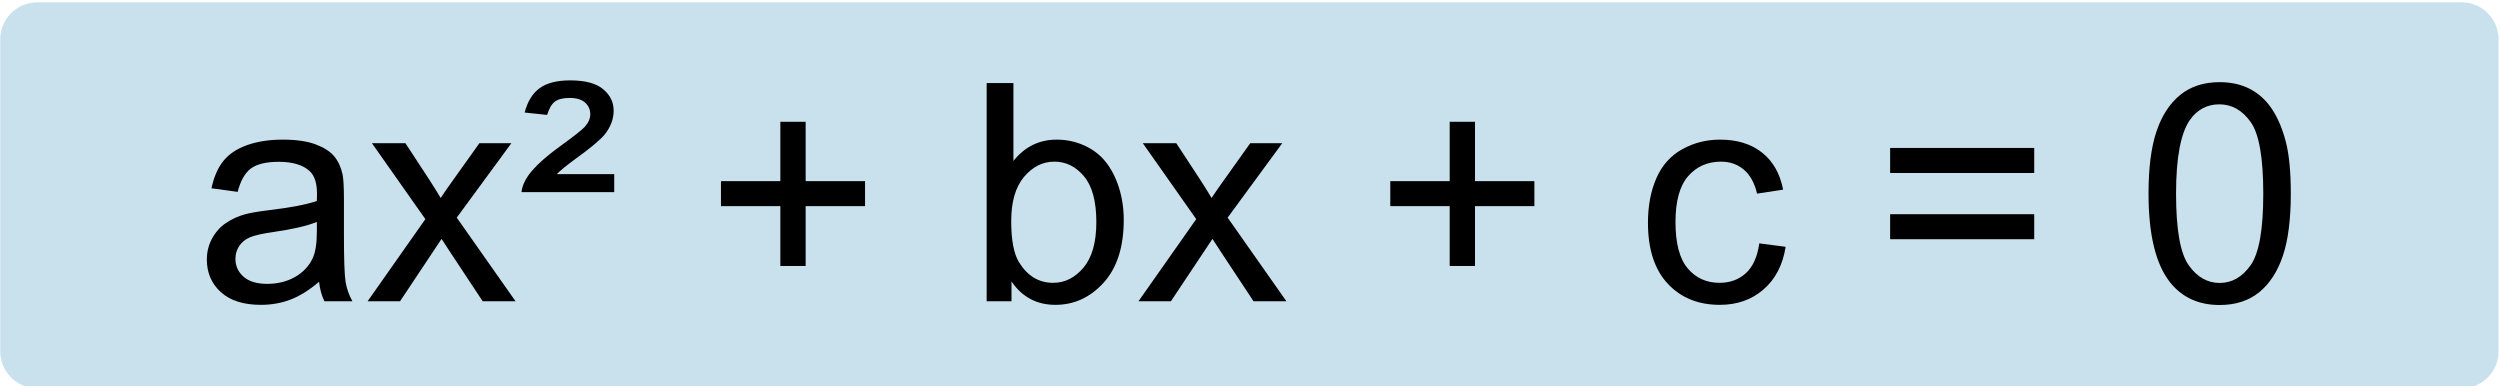 <?xml version="1.0" encoding="UTF-8" standalone="no"?>
<!DOCTYPE svg PUBLIC "-//W3C//DTD SVG 1.1//EN" "http://www.w3.org/Graphics/SVG/1.1/DTD/svg11.dtd">
<svg width="100%" height="100%" viewBox="0 0 790 122" version="1.1" xmlns="http://www.w3.org/2000/svg" xmlns:xlink="http://www.w3.org/1999/xlink" xml:space="preserve" xmlns:serif="http://www.serif.com/" style="fill-rule:evenodd;clip-rule:evenodd;stroke-linejoin:round;stroke-miterlimit:2;">
    <g transform="matrix(1,0,0,1,-174.198,-224.141)">
        <g id="standard-form---quadratic-equation" serif:id="standard form - quadratic equation" transform="matrix(1,0,0,1,-1351,-648)">
            <g id="_-Rounded-Rectangle-" serif:id="(Rounded Rectangle)" transform="matrix(0.765,0,0,0.242,1262.11,395.654)">
                <path d="M1376,2020.33C1376,1993.65 1369.16,1972 1360.73,1972L359.269,1972C350.842,1972 344,1993.65 344,2020.33L344,2427.67C344,2454.35 350.842,2476 359.269,2476L1360.73,2476C1369.16,2476 1376,2454.35 1376,2427.67L1376,2020.33Z" style="fill:rgb(201,225,237);"/>
            </g>
            <g transform="matrix(1,0,0,1,236.082,-115.658)">
                <path d="M1389.94,1076.84C1386.81,1079.5 1383.79,1081.38 1380.89,1082.48C1377.99,1083.58 1374.88,1084.13 1371.55,1084.13C1366.07,1084.13 1361.85,1082.79 1358.9,1080.11C1355.95,1077.43 1354.48,1074 1354.48,1069.83C1354.48,1067.38 1355.04,1065.15 1356.15,1063.13C1357.26,1061.11 1358.72,1059.48 1360.53,1058.26C1362.33,1057.04 1364.36,1056.11 1366.62,1055.49C1368.28,1055.05 1370.79,1054.62 1374.14,1054.21C1380.98,1053.4 1386.01,1052.43 1389.24,1051.3C1389.27,1050.14 1389.29,1049.4 1389.29,1049.09C1389.29,1045.64 1388.49,1043.21 1386.89,1041.8C1384.72,1039.88 1381.51,1038.93 1377.25,1038.93C1373.26,1038.93 1370.32,1039.63 1368.43,1041.02C1366.53,1042.42 1365.13,1044.89 1364.22,1048.43L1355.94,1047.3C1356.69,1043.76 1357.93,1040.9 1359.65,1038.72C1361.38,1036.54 1363.87,1034.86 1367.13,1033.68C1370.39,1032.51 1374.17,1031.92 1378.47,1031.92C1382.73,1031.92 1386.2,1032.42 1388.86,1033.42C1391.53,1034.43 1393.49,1035.69 1394.74,1037.21C1396,1038.73 1396.88,1040.65 1397.38,1042.97C1397.66,1044.42 1397.8,1047.02 1397.8,1050.78L1397.8,1062.07C1397.8,1069.94 1397.98,1074.92 1398.34,1077C1398.7,1079.09 1399.41,1081.09 1400.48,1083L1391.64,1083C1390.76,1081.24 1390.2,1079.19 1389.94,1076.84ZM1389.24,1057.93C1386.17,1059.18 1381.56,1060.25 1375.41,1061.13C1371.93,1061.63 1369.47,1062.19 1368.03,1062.82C1366.58,1063.45 1365.47,1064.37 1364.69,1065.57C1363.9,1066.78 1363.51,1068.12 1363.51,1069.6C1363.51,1071.85 1364.37,1073.73 1366.08,1075.24C1367.78,1076.74 1370.28,1077.5 1373.58,1077.5C1376.84,1077.5 1379.74,1076.78 1382.28,1075.36C1384.82,1073.93 1386.68,1071.98 1387.88,1069.5C1388.79,1067.59 1389.24,1064.77 1389.24,1061.04L1389.24,1057.93Z" style="fill-rule:nonzero;"/>
                <path d="M1405.28,1083L1423.53,1057.04L1406.64,1033.05L1417.23,1033.05L1424.89,1044.76C1426.33,1046.99 1427.49,1048.85 1428.37,1050.36C1429.75,1048.29 1431.02,1046.45 1432.18,1044.86L1440.6,1033.05L1450.71,1033.05L1433.45,1056.57L1452.03,1083L1441.64,1083L1431.38,1067.48L1428.65,1063.29L1415.53,1083L1405.28,1083Z" style="fill-rule:nonzero;"/>
                <path d="M1453.91,1048.52C1454.1,1046.74 1454.84,1044.95 1456.12,1043.16C1458.1,1040.46 1461.34,1037.48 1465.86,1034.2C1470.37,1030.92 1473.06,1028.82 1473.9,1027.88C1475.06,1026.59 1475.64,1025.27 1475.64,1023.92C1475.64,1022.42 1475.09,1021.18 1474,1020.21C1472.9,1019.24 1471.28,1018.75 1469.15,1018.75C1467.08,1018.75 1465.54,1019.12 1464.52,1019.86C1463.5,1020.59 1462.66,1022.01 1462,1024.11L1454.9,1023.36C1455.81,1019.88 1457.38,1017.32 1459.63,1015.67C1461.87,1014.02 1465.09,1013.2 1469.29,1013.2C1474.03,1013.2 1477.5,1014.12 1479.71,1015.98C1481.92,1017.83 1483.03,1020.08 1483.03,1022.75C1483.03,1025.38 1482.1,1027.88 1480.25,1030.23C1478.84,1031.98 1475.63,1034.66 1470.61,1038.27C1468.01,1040.18 1466.16,1041.7 1465.06,1042.83L1483.21,1042.83L1483.21,1048.52L1453.91,1048.52Z" style="fill-rule:nonzero;"/>
                <path d="M1535.71,1071.85L1535.71,1052.94L1516.94,1052.94L1516.94,1045.04L1535.71,1045.04L1535.71,1026.28L1543.7,1026.28L1543.7,1045.04L1562.47,1045.04L1562.47,1052.94L1543.7,1052.94L1543.7,1071.85L1535.71,1071.85Z" style="fill-rule:nonzero;"/>
                <path d="M1608.75,1083L1600.9,1083L1600.9,1014.05L1609.36,1014.05L1609.36,1038.65C1612.94,1034.16 1617.5,1031.92 1623.05,1031.92C1626.12,1031.92 1629.03,1032.54 1631.77,1033.78C1634.52,1035.02 1636.78,1036.76 1638.55,1039C1640.32,1041.24 1641.71,1043.94 1642.71,1047.11C1643.71,1050.28 1644.22,1053.67 1644.22,1057.27C1644.22,1065.83 1642.1,1072.45 1637.87,1077.12C1633.63,1081.79 1628.55,1084.13 1622.63,1084.13C1616.73,1084.13 1612.11,1081.67 1608.75,1076.74L1608.75,1083ZM1608.66,1057.65C1608.66,1063.64 1609.47,1067.96 1611.1,1070.63C1613.77,1074.99 1617.37,1077.17 1621.92,1077.17C1625.62,1077.17 1628.82,1075.56 1631.52,1072.35C1634.21,1069.13 1635.56,1064.34 1635.56,1057.98C1635.56,1051.45 1634.27,1046.64 1631.68,1043.54C1629.09,1040.43 1625.97,1038.88 1622.3,1038.88C1618.6,1038.88 1615.4,1040.49 1612.7,1043.7C1610.01,1046.92 1608.66,1051.57 1608.66,1057.65Z" style="fill-rule:nonzero;"/>
                <path d="M1648.87,1083L1667.12,1057.04L1650.24,1033.05L1660.82,1033.05L1668.49,1044.76C1669.93,1046.99 1671.09,1048.85 1671.97,1050.36C1673.35,1048.29 1674.62,1046.45 1675.78,1044.86L1684.19,1033.05L1694.31,1033.05L1677.05,1056.57L1695.62,1083L1685.23,1083L1674.98,1067.48L1672.25,1063.29L1659.12,1083L1648.87,1083Z" style="fill-rule:nonzero;"/>
                <path d="M1747.22,1071.85L1747.22,1052.94L1728.45,1052.94L1728.45,1045.04L1747.22,1045.04L1747.22,1026.28L1755.22,1026.28L1755.22,1045.04L1773.98,1045.04L1773.98,1052.94L1755.22,1052.94L1755.22,1071.85L1747.22,1071.85Z" style="fill-rule:nonzero;"/>
                <path d="M1845.05,1064.7L1853.38,1065.79C1852.47,1071.52 1850.14,1076.02 1846.39,1079.26C1842.65,1082.51 1838.05,1084.13 1832.59,1084.13C1825.75,1084.13 1820.26,1081.89 1816.1,1077.43C1811.95,1072.96 1809.87,1066.55 1809.87,1058.21C1809.87,1052.82 1810.77,1048.1 1812.55,1044.06C1814.34,1040.01 1817.06,1036.98 1820.71,1034.95C1824.37,1032.93 1828.34,1031.92 1832.64,1031.92C1838.06,1031.92 1842.5,1033.29 1845.95,1036.04C1849.4,1038.78 1851.61,1042.68 1852.58,1047.72L1844.35,1048.99C1843.56,1045.64 1842.18,1043.12 1840.18,1041.42C1838.19,1039.73 1835.79,1038.88 1832.97,1038.88C1828.7,1038.88 1825.24,1040.41 1822.57,1043.47C1819.9,1046.53 1818.57,1051.36 1818.57,1057.98C1818.57,1064.69 1819.86,1069.56 1822.43,1072.61C1825,1075.65 1828.36,1077.17 1832.5,1077.17C1835.82,1077.17 1838.59,1076.15 1840.82,1074.11C1843.05,1072.07 1844.46,1068.94 1845.05,1064.7Z" style="fill-rule:nonzero;"/>
                <path d="M1931.93,1042.46L1886.4,1042.46L1886.4,1034.55L1931.93,1034.55L1931.93,1042.46ZM1931.93,1063.39L1886.4,1063.39L1886.4,1055.49L1931.93,1055.49L1931.93,1063.39Z" style="fill-rule:nonzero;"/>
                <path d="M1968.05,1048.99C1968.05,1040.84 1968.89,1034.28 1970.57,1029.31C1972.24,1024.34 1974.74,1020.51 1978.04,1017.81C1981.35,1015.11 1985.52,1013.76 1990.53,1013.76C1994.23,1013.76 1997.48,1014.51 2000.27,1016C2003.06,1017.49 2005.36,1019.64 2007.18,1022.44C2009,1025.25 2010.43,1028.67 2011.46,1032.7C2012.5,1036.73 2013.01,1042.16 2013.01,1048.99C2013.01,1057.08 2012.18,1063.61 2010.52,1068.58C2008.86,1073.55 2006.38,1077.39 2003.07,1080.11C1999.76,1082.82 1995.58,1084.18 1990.53,1084.18C1983.88,1084.18 1978.66,1081.79 1974.87,1077.03C1970.32,1071.29 1968.05,1061.94 1968.05,1048.99ZM1976.75,1048.99C1976.75,1060.31 1978.08,1067.85 1980.73,1071.59C1983.38,1075.34 1986.64,1077.21 1990.53,1077.21C1994.42,1077.21 1997.69,1075.33 2000.34,1071.57C2002.99,1067.81 2004.31,1060.28 2004.31,1048.99C2004.31,1037.64 2002.99,1030.1 2000.34,1026.37C1997.69,1022.64 1994.39,1020.77 1990.44,1020.77C1986.55,1020.77 1983.44,1022.42 1981.12,1025.71C1978.21,1029.91 1976.75,1037.67 1976.75,1048.99Z" style="fill-rule:nonzero;"/>
            </g>
        </g>
    </g>
</svg>
